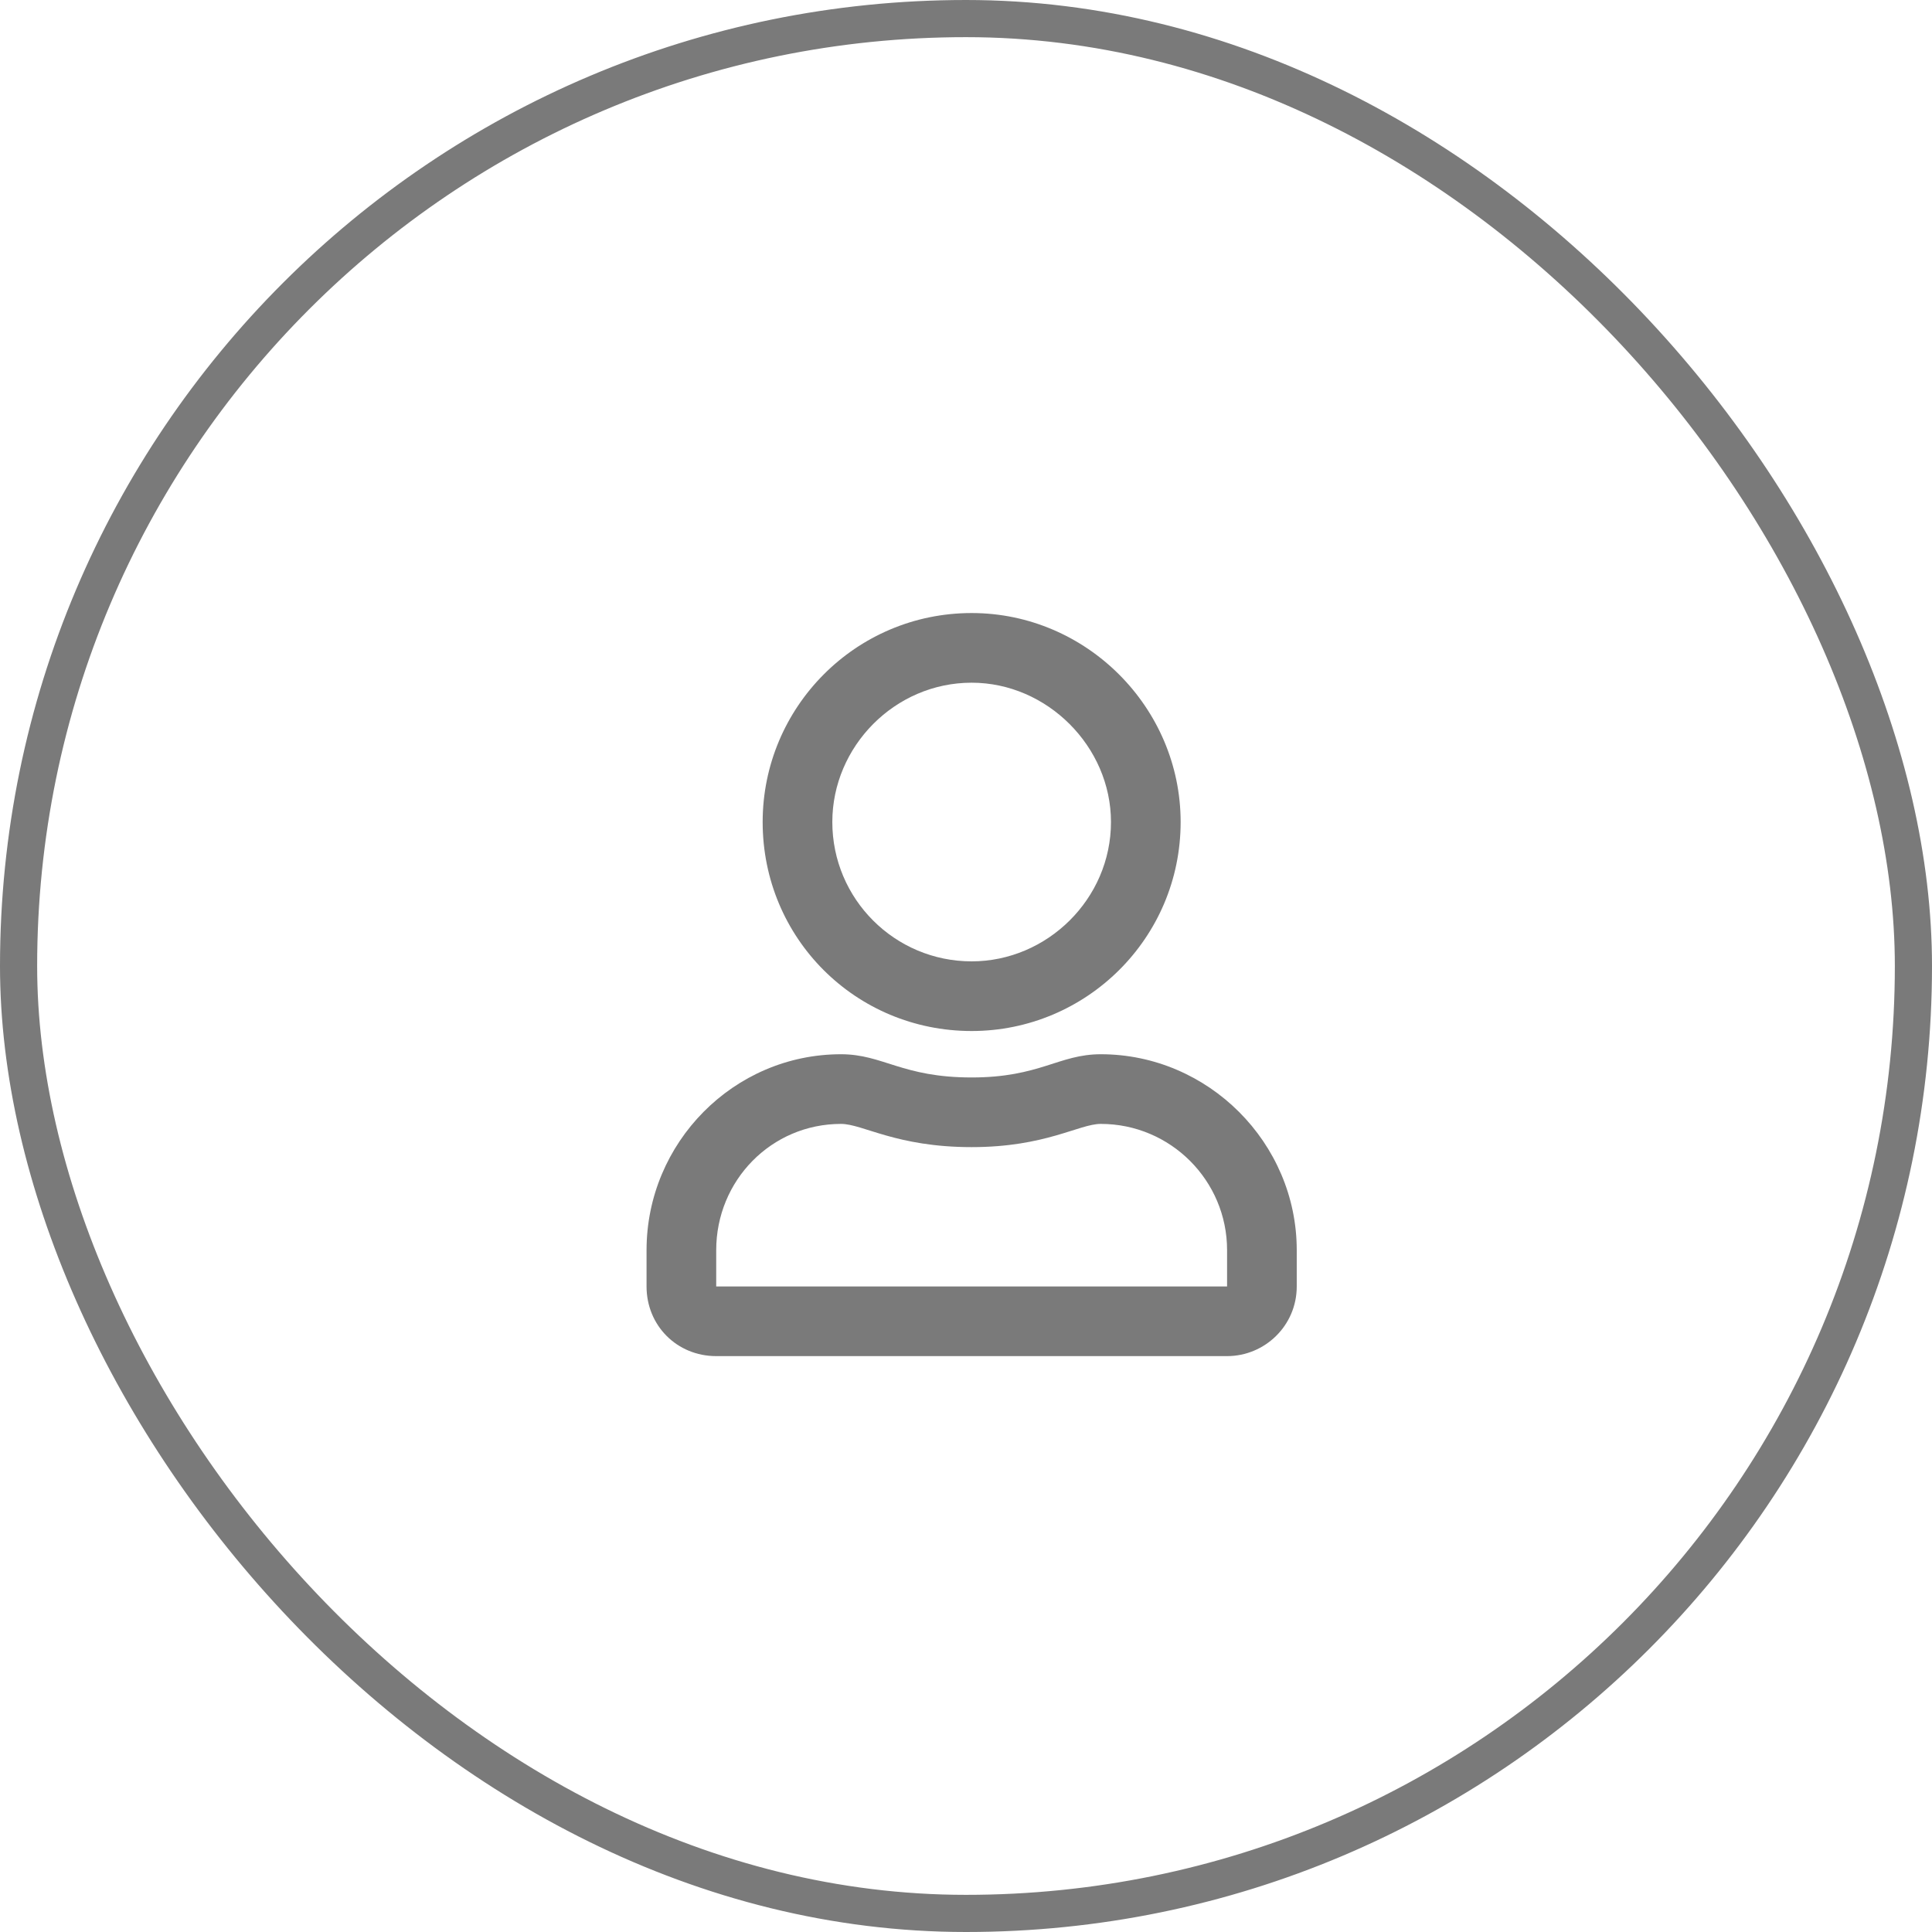 <svg xmlns="http://www.w3.org/2000/svg" width="52" height="52" viewBox="0 0 52 52" fill="none"><rect x="0.5" y="0.5" width="51" height="51" rx="25.5" stroke="#7A7A7A"></rect><path d="M29.628 28.375C32.519 28.375 34.902 30.758 34.902 33.648V34.625C34.902 35.68 34.042 36.5 33.027 36.5H19.277C18.222 36.5 17.402 35.68 17.402 34.625V33.648C17.402 30.758 19.745 28.375 22.636 28.375C23.769 28.375 24.277 29 26.152 29C27.988 29 28.495 28.375 29.628 28.375ZM33.027 34.625V33.648C33.027 31.773 31.503 30.25 29.628 30.25C29.042 30.25 28.144 30.875 26.152 30.875C24.12 30.875 23.222 30.25 22.636 30.25C20.761 30.25 19.277 31.773 19.277 33.648V34.625H33.027ZM26.152 27.75C23.027 27.75 20.527 25.25 20.527 22.125C20.527 19.039 23.027 16.5 26.152 16.5C29.238 16.5 31.777 19.039 31.777 22.125C31.777 25.25 29.238 27.75 26.152 27.75ZM26.152 18.375C24.081 18.375 22.402 20.094 22.402 22.125C22.402 24.195 24.081 25.875 26.152 25.875C28.183 25.875 29.902 24.195 29.902 22.125C29.902 20.094 28.183 18.375 26.152 18.375Z" fill="#7A7A7A"></path></svg>